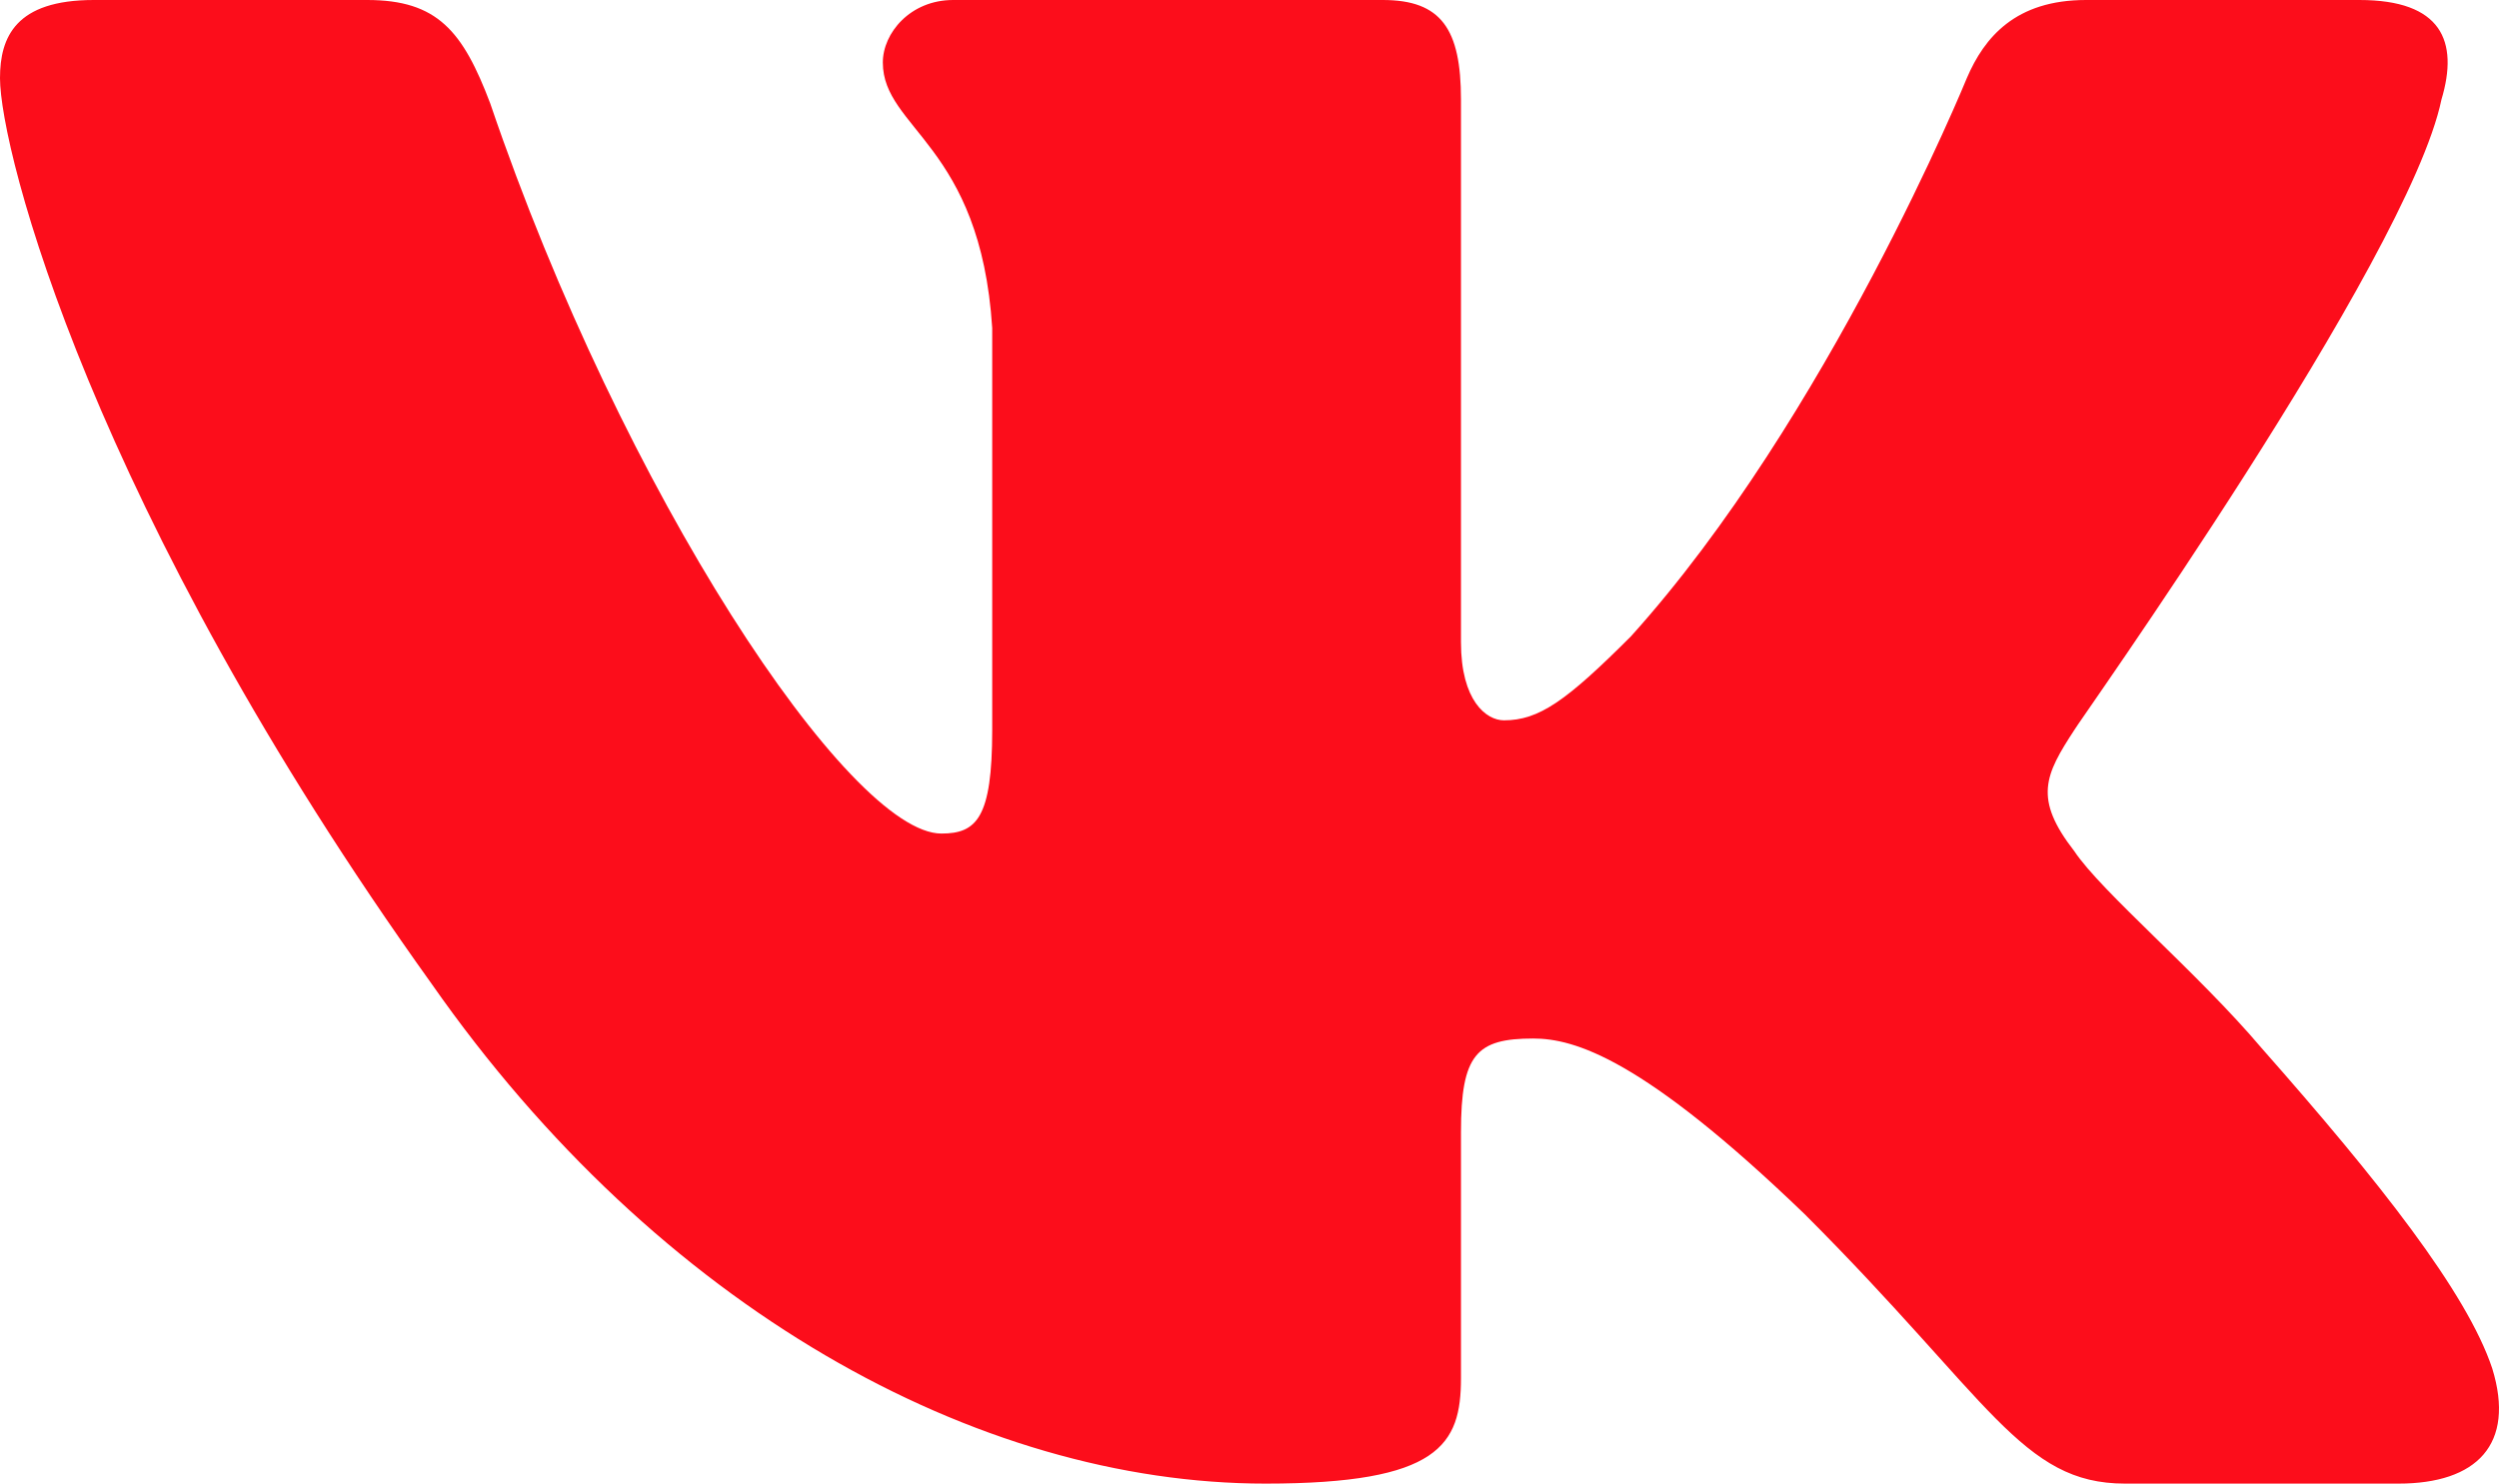 <?xml version="1.0" encoding="UTF-8"?> <svg xmlns="http://www.w3.org/2000/svg" width="682" height="405" viewBox="0 0 682 405" fill="none"> <path fill-rule="evenodd" clip-rule="evenodd" d="M666.297 27.178C671.095 11.191 666.297 0 643.91 0H569.285C550.095 0 541.567 10.125 536.769 21.316C536.769 21.316 498.924 114.039 445.087 173.724C427.496 191.309 420.034 196.638 410.439 196.638C405.642 196.638 398.712 191.309 398.712 175.322V27.178C398.712 7.993 393.382 0 377.391 0H260.123C248.396 0 240.933 9.059 240.933 17.053C240.933 35.171 267.585 39.434 270.783 89.526V199.303C270.783 223.283 266.519 227.546 256.924 227.546C231.872 227.546 170.039 134.822 133.793 28.243C126.33 8.526 119.4 0 100.211 0H25.586C4.264 0 0 10.125 0 21.316C0 41.033 25.053 139.086 117.801 268.579C179.634 357.039 266.519 405 345.409 405C392.849 405 398.712 394.342 398.712 376.224V309.079C398.712 287.763 402.977 283.5 418.435 283.5C429.629 283.5 448.285 288.829 492.527 331.461C543.166 382.086 551.694 405 579.945 405H654.571C675.892 405 686.553 394.342 680.156 373.559C673.227 352.776 649.24 322.401 617.258 286.164C599.668 265.382 573.549 243.533 566.086 232.342C554.892 217.954 558.091 211.559 566.086 199.303C566.086 198.77 657.236 70.875 666.297 27.178Z" fill="#FC0D1B"></path> </svg> 